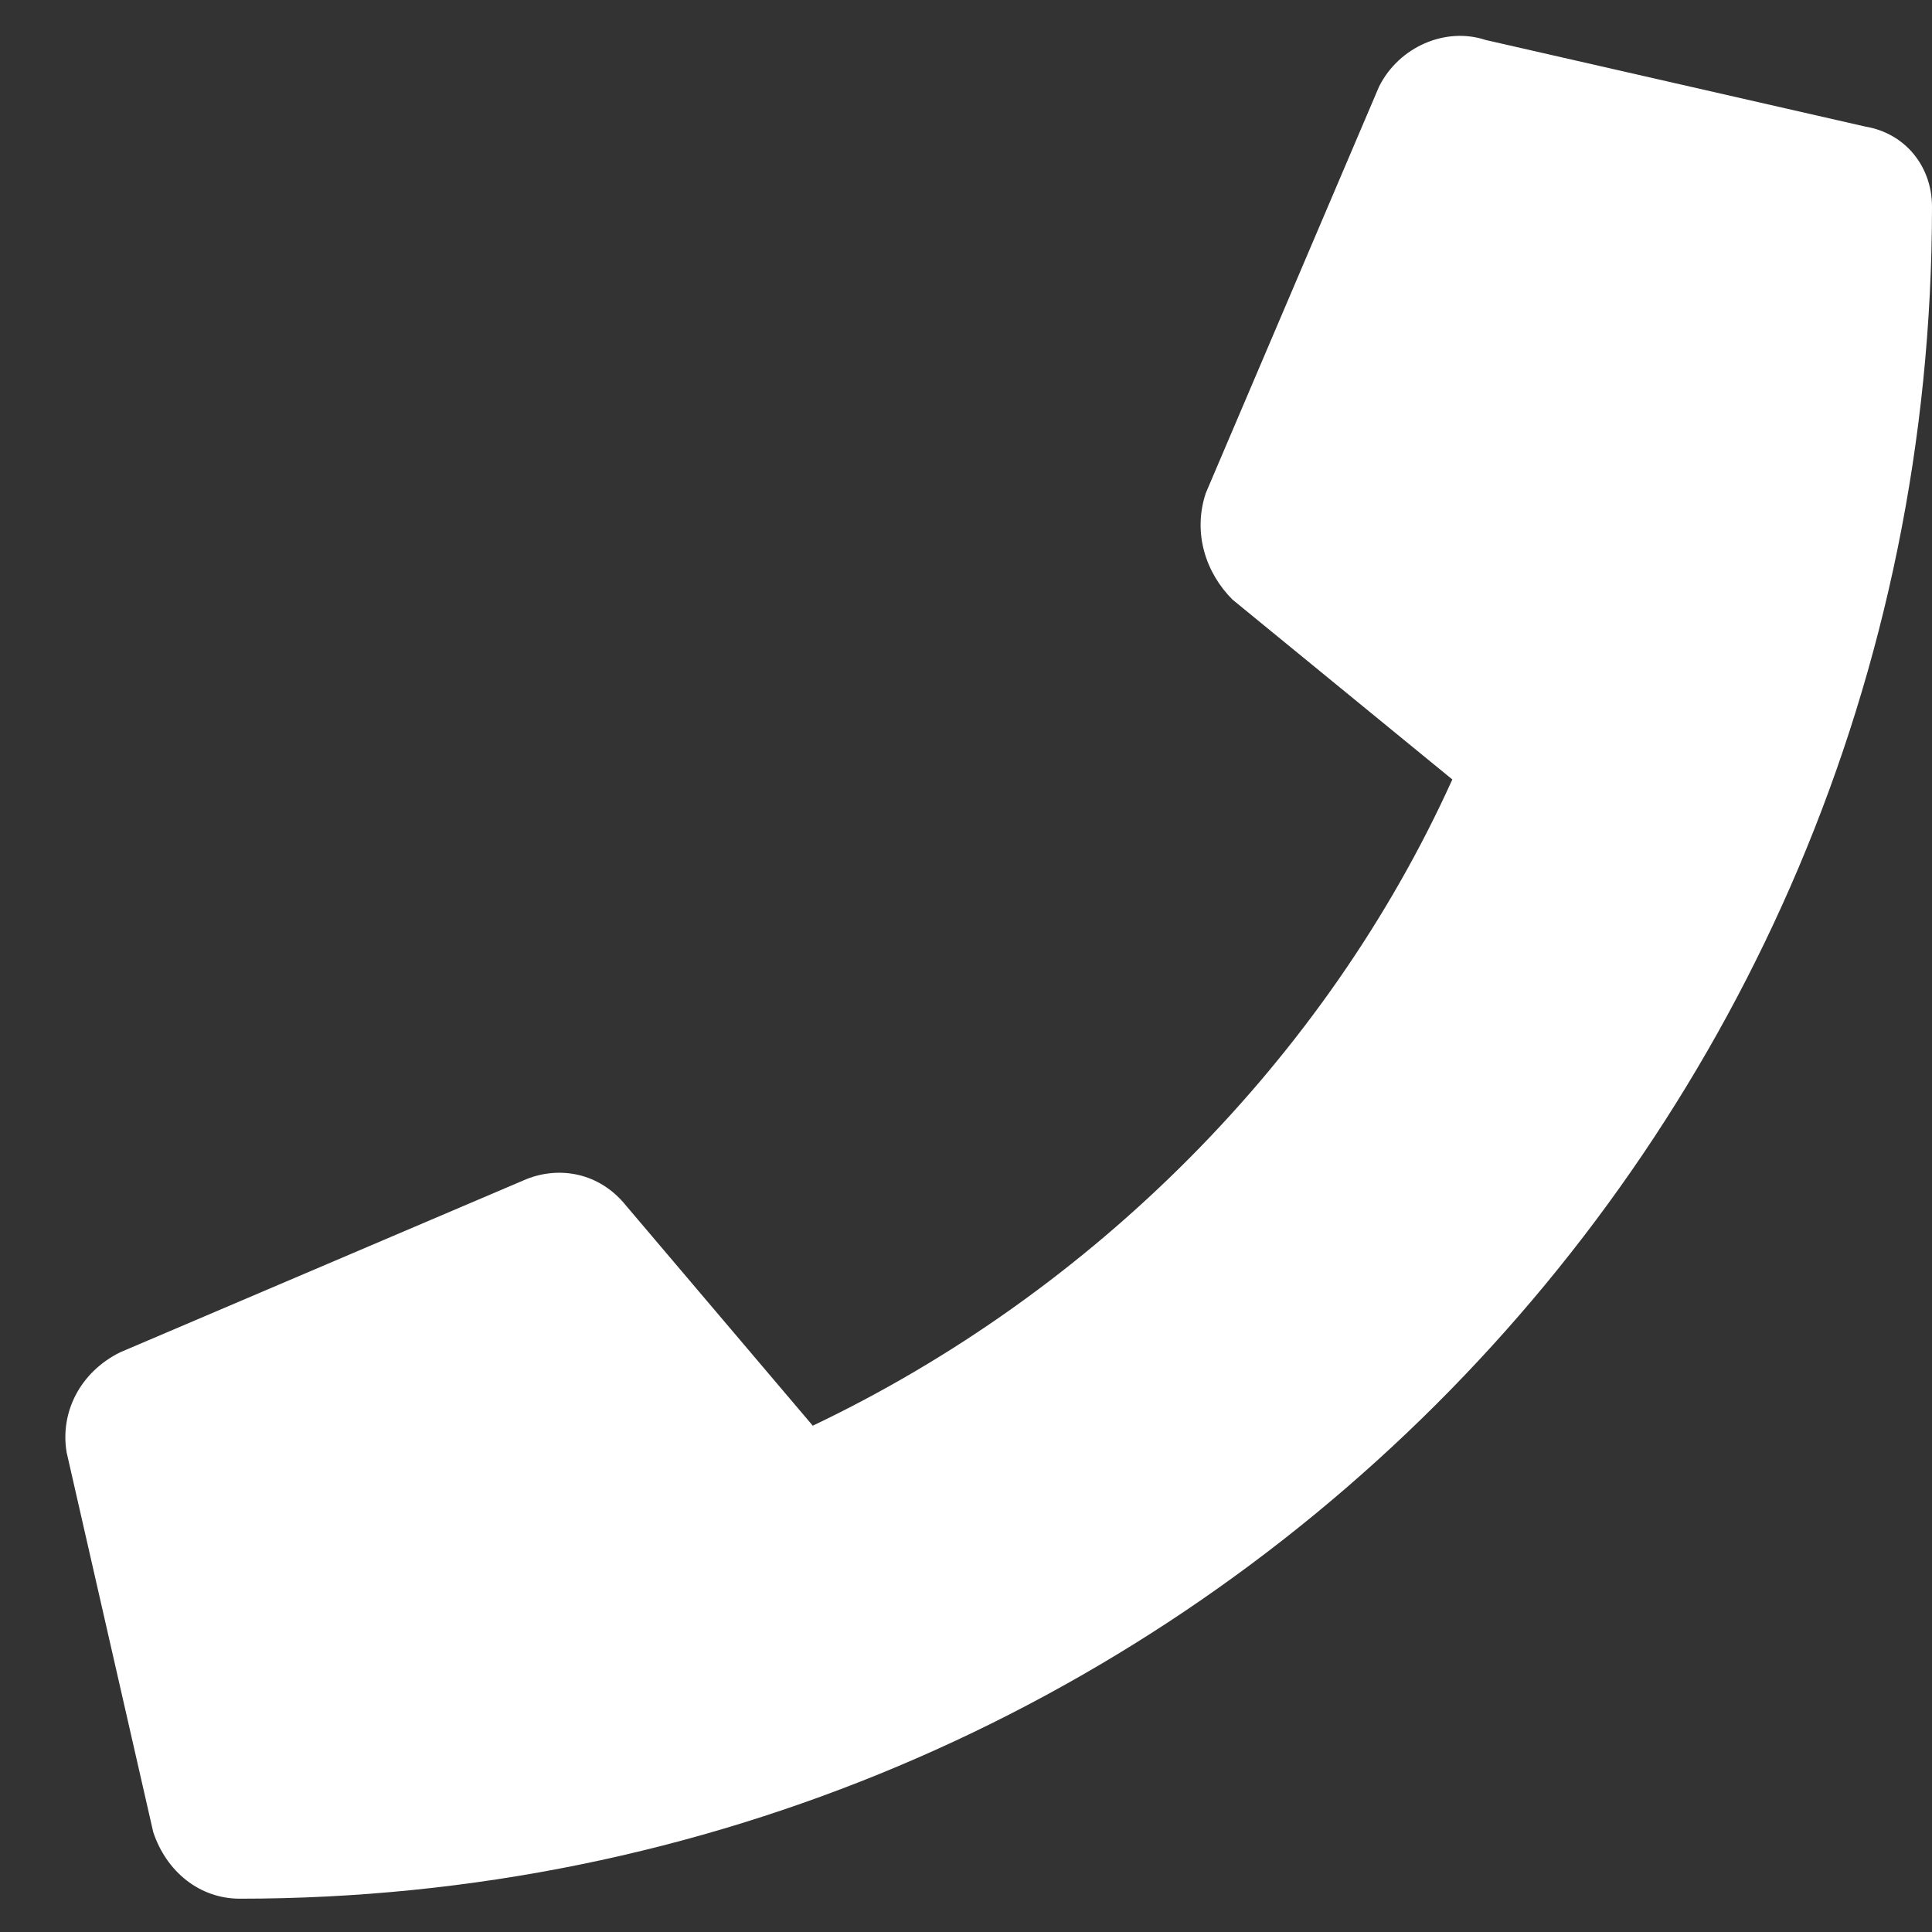 <svg version="1.2" xmlns="http://www.w3.org/2000/svg" viewBox="0 0 29 29" width="29" height="29">
	<rect x="0" y="0" width="29" height="29" fill="#333333" stroke="none"/>
	<title>sd-svg</title>
	<style>
		.s0 { fill: #ffffff } 
	</style>
	<path id="Layer" class="s0" d="m29 3.1c0 14.1-11.4 25.4-25.4 25.4-0.6 0-1.1-0.4-1.3-1l-1.3-5.7c-0.1-0.6 0.2-1.2 0.8-1.5l6.1-2.6c0.5-0.2 1.1-0.1 1.5 0.4l2.8 3.3c4.2-2 7.7-5.5 9.6-9.7l-3.3-2.7c-0.4-0.4-0.6-1-0.4-1.6l2.6-6.1c0.3-0.6 1-0.9 1.6-0.7l5.7 1.3c0.6 0.1 1 0.6 1 1.2z"/>
</svg>